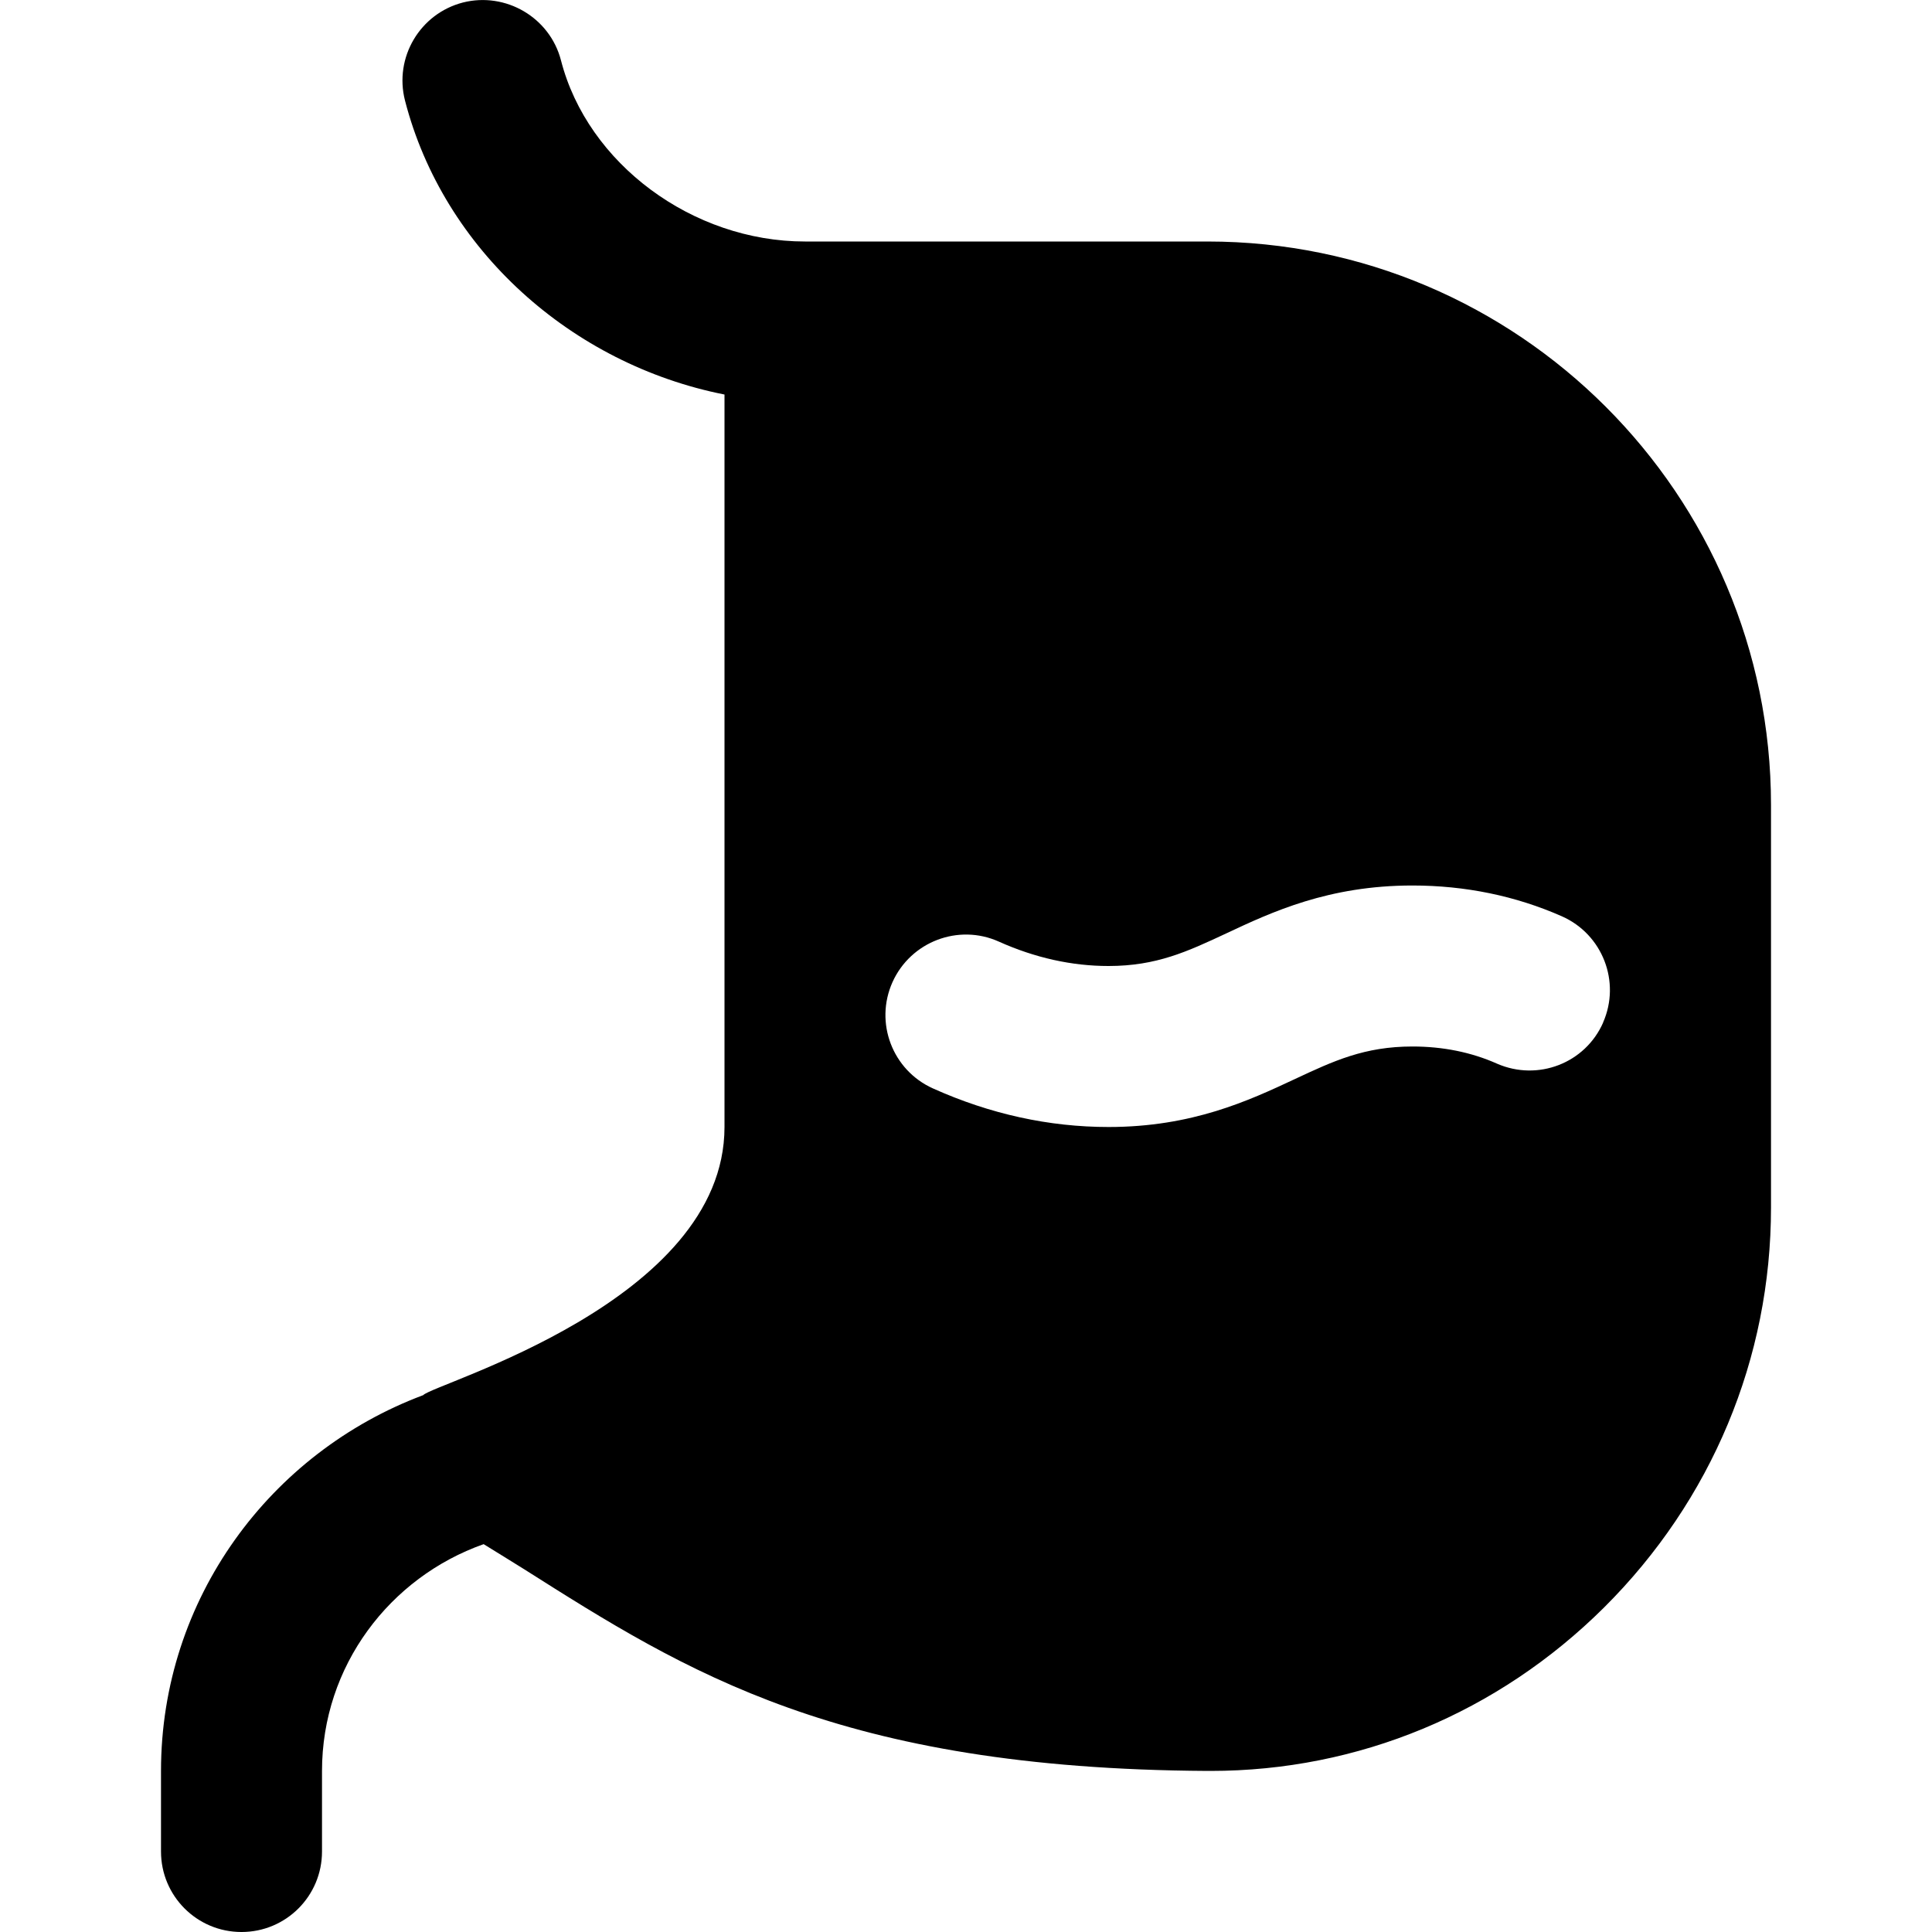 <?xml version="1.0" encoding="UTF-8"?>
<svg xmlns="http://www.w3.org/2000/svg" id="Layer_1" data-name="Layer 1" viewBox="0 0 24 24" width="512" height="512"><path d="m15,3h-5c-1.398,0-2.701-.967-3.031-2.249-.138-.535-.687-.854-1.218-.72-.535.138-.857.684-.72,1.218.478,1.855,2.07,3.276,3.969,3.652v9.099c0,2.176-3.612,3.186-3.743,3.331-1.897.711-3.257,2.527-3.257,4.669v1c0,.553.447,1,1,1s1-.447,1-1v-1c0-1.305.842-2.406,2.008-2.818.167.104.342.21.504.312,2.012,1.275,3.911,2.479,8.487,2.505h.04c1.835,0,3.568-.72,4.886-2.029,1.338-1.331,2.075-3.096,2.075-4.97v-5c0-3.859-3.141-7-7-7Zm4.915,9.702c-.222.506-.811.733-1.319.511-.319-.142-.672-.213-1.05-.213-.596,0-.979.179-1.464.406-.566.265-1.271.594-2.311.594-.74,0-1.474-.161-2.181-.479-.504-.226-.729-.817-.503-1.321.227-.503.819-.729,1.321-.503.448.201.906.303,1.362.303.596,0,.979-.179,1.463-.405.566-.266,1.271-.595,2.312-.595.657,0,1.283.129,1.858.383.505.224.733.814.511,1.319Z"/></svg>
